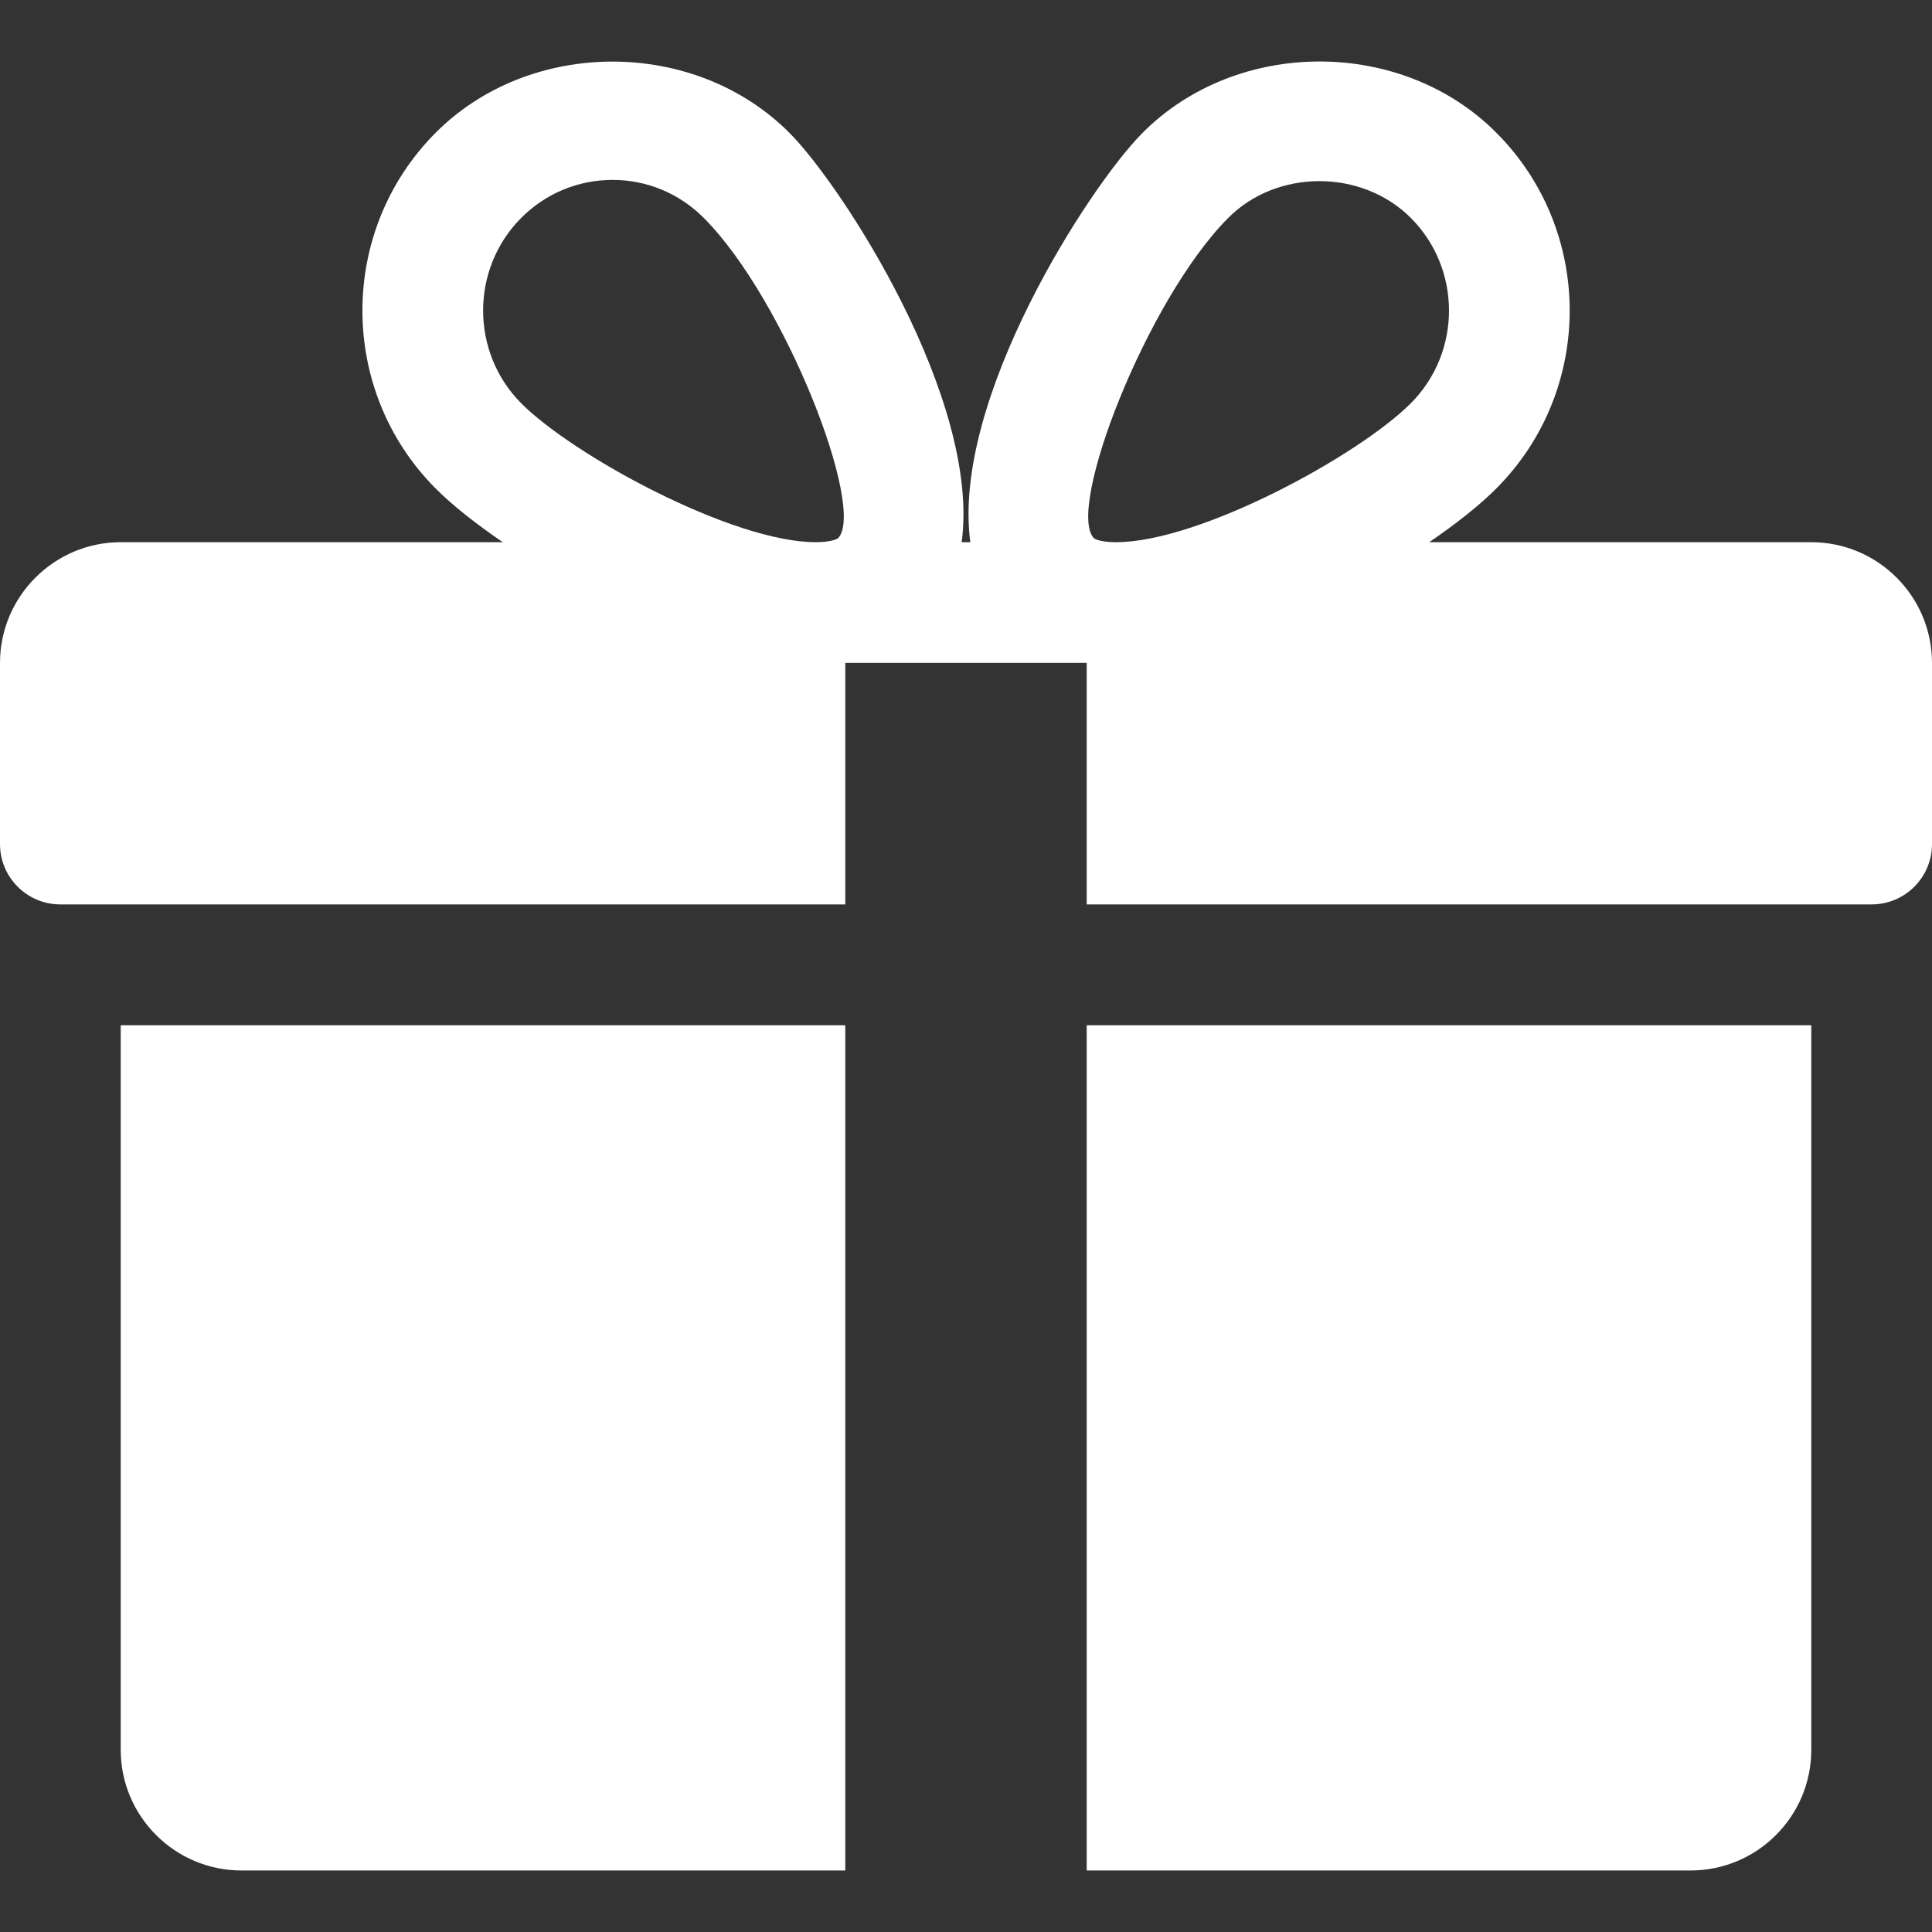 <svg width="25" height="25" viewBox="0 0 25 25" fill="none" xmlns="http://www.w3.org/2000/svg">
<rect x="0" y="0" width="25" height="25" fill="#333333" stroke="none"/>
<g clip-path="url(#clip0_4501_2867)">
<path d="M1.562 13.267V22.642C1.562 23.504 2.264 24.204 3.125 24.204H10.938V13.267H1.562Z" fill="white"/>
<path d="M23.438 7.016H18.494C18.848 6.774 19.153 6.533 19.366 6.317C20.627 5.05 20.627 2.988 19.366 1.721C18.141 0.486 16.006 0.489 14.783 1.721C14.105 2.4 12.308 5.167 12.556 7.016H12.444C12.691 5.167 10.894 2.4 10.217 1.721C8.992 0.489 6.858 0.489 5.634 1.721C4.375 2.988 4.375 5.05 5.633 6.317C5.847 6.533 6.152 6.774 6.506 7.016H1.562C0.702 7.016 0 7.717 0 8.578V10.922C0 11.353 0.35 11.703 0.781 11.703H10.938V8.578H14.062V11.703H24.219C24.65 11.703 25 11.353 25 10.922V8.578C25 7.717 24.3 7.016 23.438 7.016ZM10.845 6.964C10.845 6.964 10.78 7.016 10.556 7.016C9.477 7.016 7.416 5.894 6.742 5.216C6.088 4.556 6.088 3.481 6.742 2.822C7.059 2.503 7.48 2.328 7.927 2.328C8.372 2.328 8.792 2.503 9.109 2.822C10.162 3.881 11.209 6.588 10.845 6.964ZM14.442 7.016C14.22 7.016 14.155 6.966 14.155 6.964C13.791 6.588 14.838 3.881 15.891 2.822C16.52 2.186 17.622 2.183 18.258 2.822C18.914 3.481 18.914 4.556 18.258 5.216C17.584 5.894 15.523 7.016 14.442 7.016Z" fill="white"/>
<path d="M14.062 13.267V24.204H21.875C22.738 24.204 23.438 23.504 23.438 22.642V13.267H14.062Z" fill="white"/>
</g>
<defs>
<clipPath id="clip0_4501_2867">
<rect width="25" height="25" fill="white"/>
</clipPath>
</defs>
</svg>
